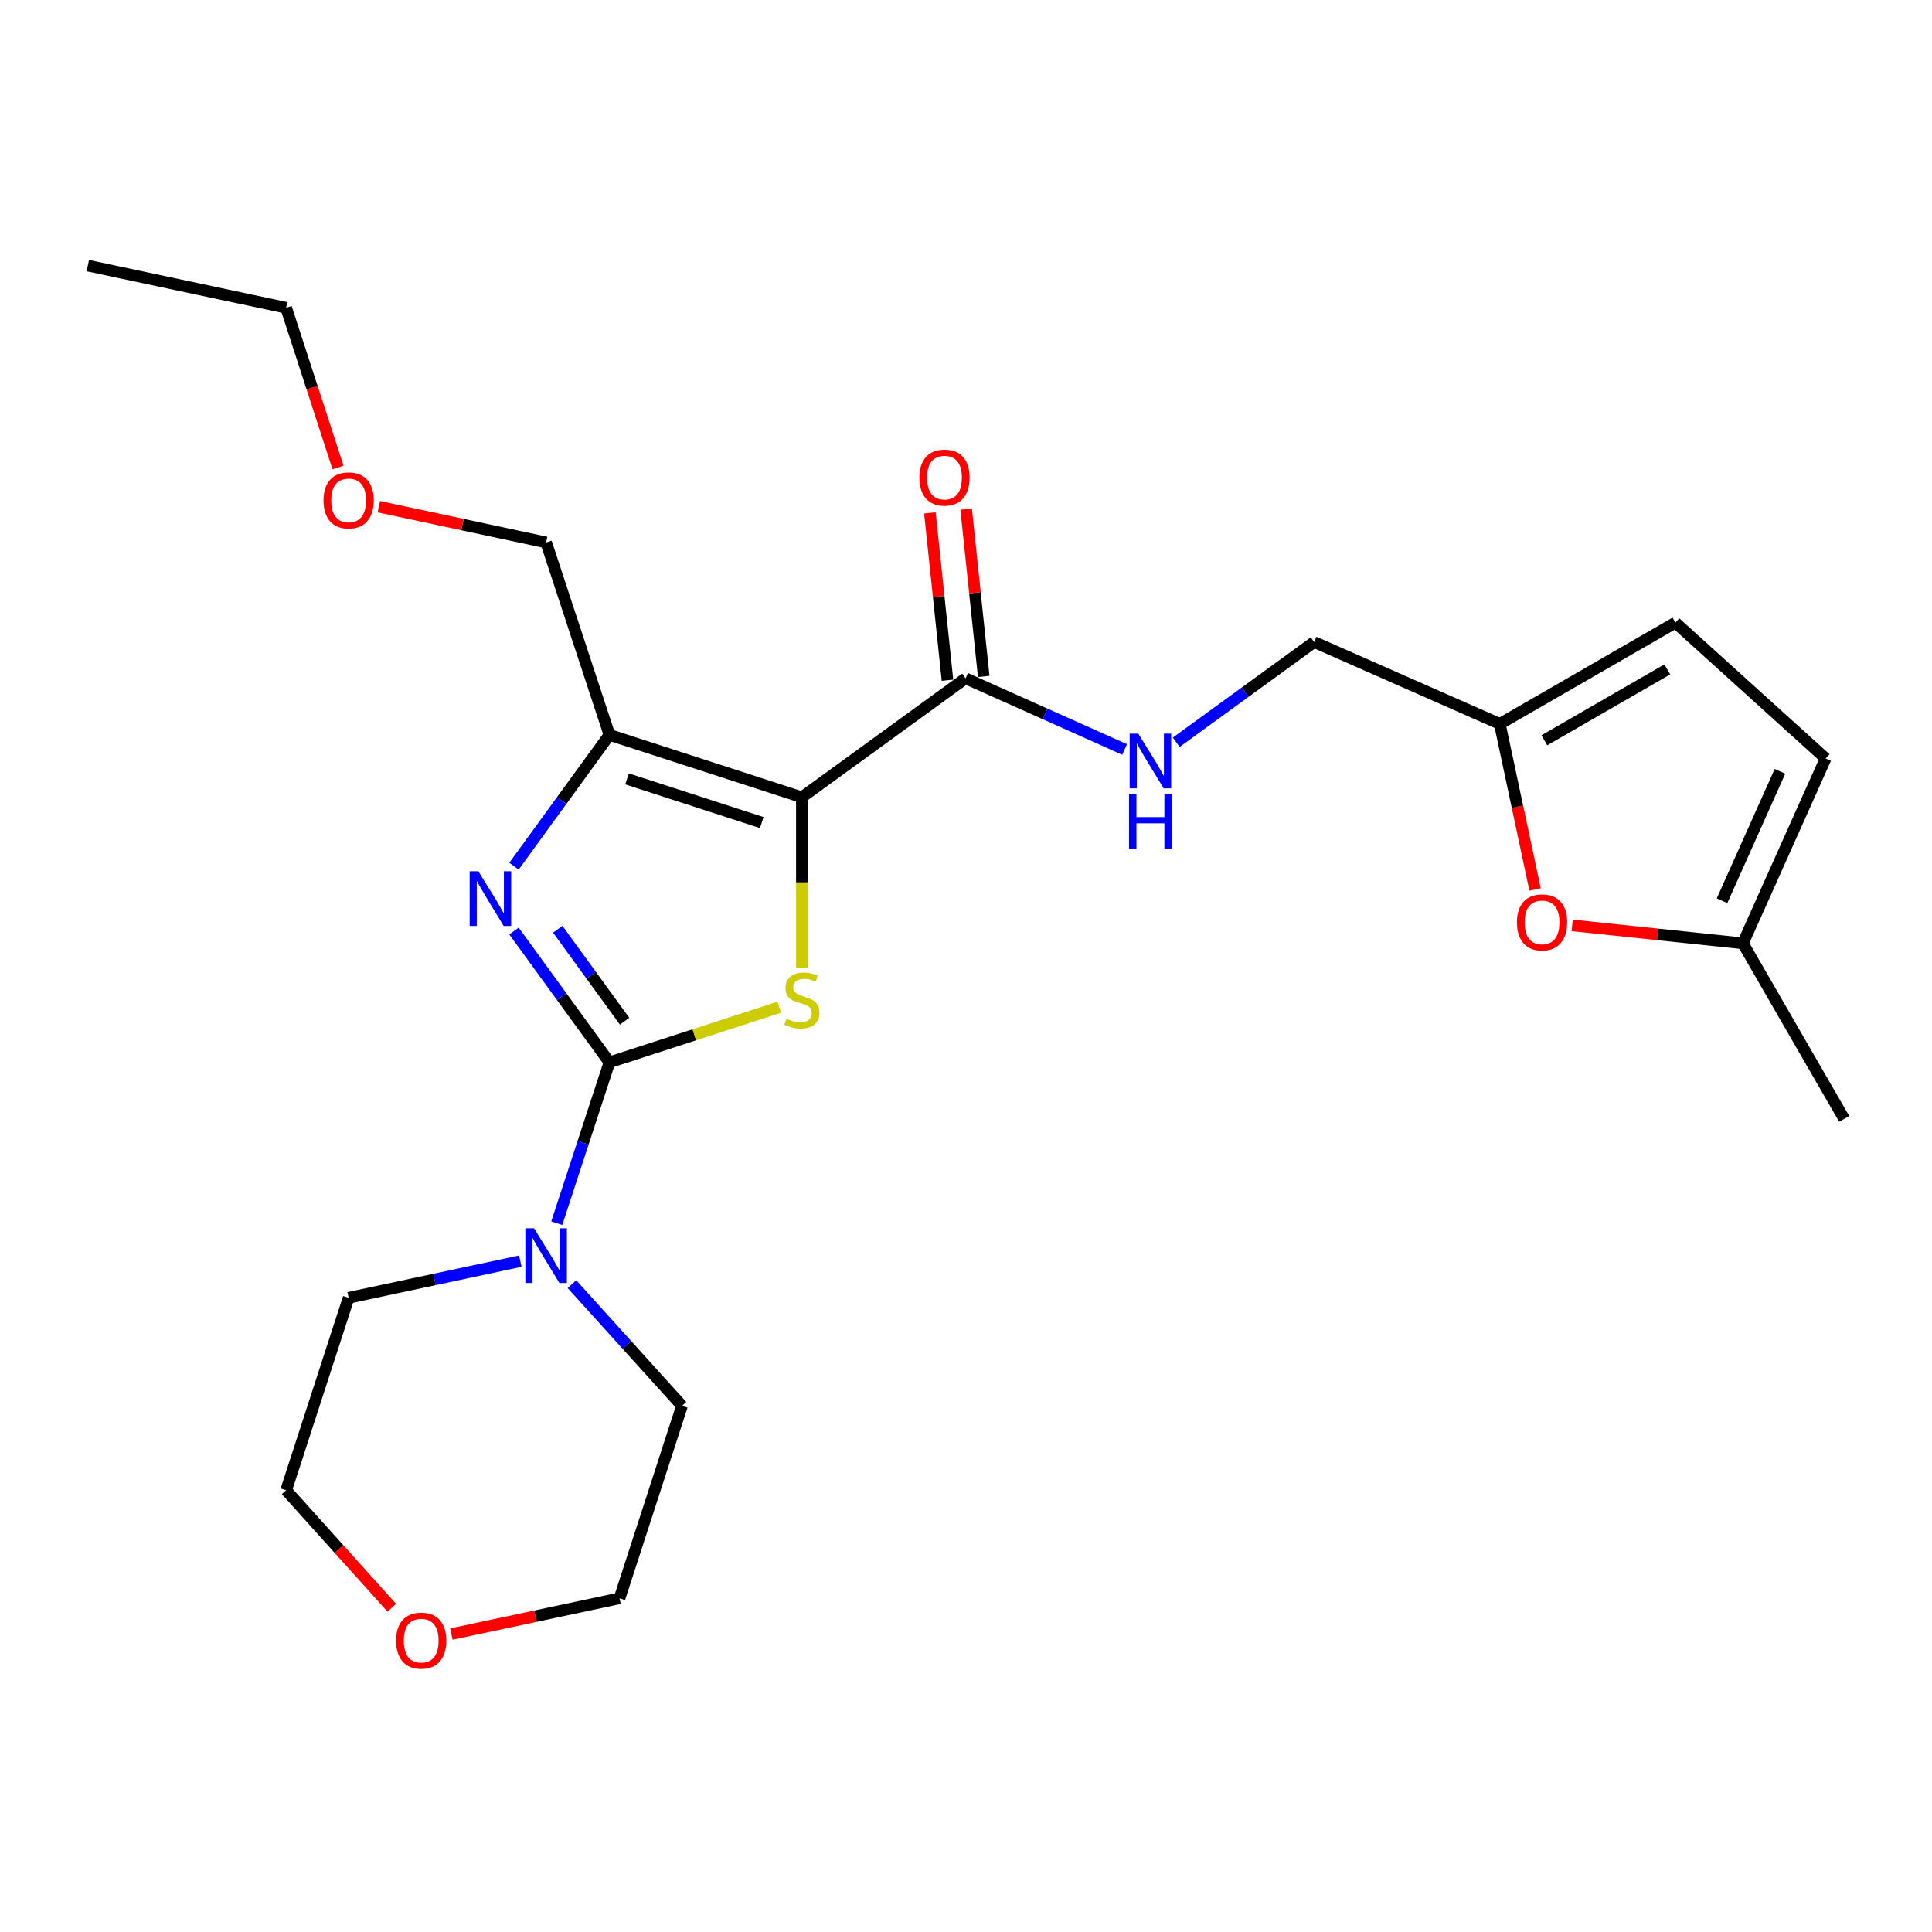 <?xml version='1.0' encoding='iso-8859-1'?>
<svg version='1.1' baseProfile='full'
              xmlns='http://www.w3.org/2000/svg'
                      xmlns:rdkit='http://www.rdkit.org/xml'
                      xmlns:xlink='http://www.w3.org/1999/xlink'
                  xml:space='preserve'
width='1000px' height='1000px' viewBox='0 0 1000 1000'>
<!-- END OF HEADER -->
<rect style='opacity:1.0;fill:#FFFFFF;stroke:none' width='1000' height='1000' x='0' y='0'> </rect>
<path class='bond-1' d='M 415.045,412.674 L 415.045,456.736' style='fill:none;fill-rule:evenodd;stroke:#000000;stroke-width:6px;stroke-linecap:butt;stroke-linejoin:miter;stroke-opacity:1' />
<path class='bond-1' d='M 415.045,456.736 L 415.045,500.798' style='fill:none;fill-rule:evenodd;stroke:#CCCC00;stroke-width:6px;stroke-linecap:butt;stroke-linejoin:miter;stroke-opacity:1' />
<path class='bond-3' d='M 415.045,412.674 L 315.44,380.367' style='fill:none;fill-rule:evenodd;stroke:#000000;stroke-width:6px;stroke-linecap:butt;stroke-linejoin:miter;stroke-opacity:1' />
<path class='bond-3' d='M 394.285,425.771 L 324.561,403.156' style='fill:none;fill-rule:evenodd;stroke:#000000;stroke-width:6px;stroke-linecap:butt;stroke-linejoin:miter;stroke-opacity:1' />
<path class='bond-4' d='M 415.045,412.674 L 499.79,351.099' style='fill:none;fill-rule:evenodd;stroke:#000000;stroke-width:6px;stroke-linecap:butt;stroke-linejoin:miter;stroke-opacity:1' />
<path class='bond-0' d='M 315.44,549.858 L 359.394,535.596' style='fill:none;fill-rule:evenodd;stroke:#000000;stroke-width:6px;stroke-linecap:butt;stroke-linejoin:miter;stroke-opacity:1' />
<path class='bond-0' d='M 359.394,535.596 L 403.347,521.335' style='fill:none;fill-rule:evenodd;stroke:#CCCC00;stroke-width:6px;stroke-linecap:butt;stroke-linejoin:miter;stroke-opacity:1' />
<path class='bond-5' d='M 315.44,549.858 L 301.806,591.489' style='fill:none;fill-rule:evenodd;stroke:#000000;stroke-width:6px;stroke-linecap:butt;stroke-linejoin:miter;stroke-opacity:1' />
<path class='bond-5' d='M 301.806,591.489 L 288.171,633.121' style='fill:none;fill-rule:evenodd;stroke:#0000FF;stroke-width:6px;stroke-linecap:butt;stroke-linejoin:miter;stroke-opacity:1' />
<path class='bond-24' d='M 315.44,549.858 L 290.736,515.875' style='fill:none;fill-rule:evenodd;stroke:#000000;stroke-width:6px;stroke-linecap:butt;stroke-linejoin:miter;stroke-opacity:1' />
<path class='bond-24' d='M 290.736,515.875 L 266.031,481.892' style='fill:none;fill-rule:evenodd;stroke:#0000FF;stroke-width:6px;stroke-linecap:butt;stroke-linejoin:miter;stroke-opacity:1' />
<path class='bond-24' d='M 323.286,528.571 L 305.993,504.783' style='fill:none;fill-rule:evenodd;stroke:#000000;stroke-width:6px;stroke-linecap:butt;stroke-linejoin:miter;stroke-opacity:1' />
<path class='bond-24' d='M 305.993,504.783 L 288.7,480.995' style='fill:none;fill-rule:evenodd;stroke:#0000FF;stroke-width:6px;stroke-linecap:butt;stroke-linejoin:miter;stroke-opacity:1' />
<path class='bond-2' d='M 266.031,448.333 L 290.736,414.35' style='fill:none;fill-rule:evenodd;stroke:#0000FF;stroke-width:6px;stroke-linecap:butt;stroke-linejoin:miter;stroke-opacity:1' />
<path class='bond-2' d='M 290.736,414.35 L 315.44,380.367' style='fill:none;fill-rule:evenodd;stroke:#000000;stroke-width:6px;stroke-linecap:butt;stroke-linejoin:miter;stroke-opacity:1' />
<path class='bond-15' d='M 315.44,380.367 L 282.672,280.762' style='fill:none;fill-rule:evenodd;stroke:#000000;stroke-width:6px;stroke-linecap:butt;stroke-linejoin:miter;stroke-opacity:1' />
<path class='bond-8' d='M 499.79,351.099 L 540.943,369.513' style='fill:none;fill-rule:evenodd;stroke:#000000;stroke-width:6px;stroke-linecap:butt;stroke-linejoin:miter;stroke-opacity:1' />
<path class='bond-8' d='M 540.943,369.513 L 582.095,387.928' style='fill:none;fill-rule:evenodd;stroke:#0000FF;stroke-width:6px;stroke-linecap:butt;stroke-linejoin:miter;stroke-opacity:1' />
<path class='bond-12' d='M 509.17,350.113 L 504.618,306.812' style='fill:none;fill-rule:evenodd;stroke:#000000;stroke-width:6px;stroke-linecap:butt;stroke-linejoin:miter;stroke-opacity:1' />
<path class='bond-12' d='M 504.618,306.812 L 500.067,263.512' style='fill:none;fill-rule:evenodd;stroke:#FF0000;stroke-width:6px;stroke-linecap:butt;stroke-linejoin:miter;stroke-opacity:1' />
<path class='bond-12' d='M 490.411,352.085 L 485.859,308.784' style='fill:none;fill-rule:evenodd;stroke:#000000;stroke-width:6px;stroke-linecap:butt;stroke-linejoin:miter;stroke-opacity:1' />
<path class='bond-12' d='M 485.859,308.784 L 481.307,265.484' style='fill:none;fill-rule:evenodd;stroke:#FF0000;stroke-width:6px;stroke-linecap:butt;stroke-linejoin:miter;stroke-opacity:1' />
<path class='bond-16' d='M 296.033,664.683 L 324.515,696.171' style='fill:none;fill-rule:evenodd;stroke:#0000FF;stroke-width:6px;stroke-linecap:butt;stroke-linejoin:miter;stroke-opacity:1' />
<path class='bond-16' d='M 324.515,696.171 L 352.998,727.658' style='fill:none;fill-rule:evenodd;stroke:#000000;stroke-width:6px;stroke-linecap:butt;stroke-linejoin:miter;stroke-opacity:1' />
<path class='bond-17' d='M 269.319,652.764 L 224.883,662.253' style='fill:none;fill-rule:evenodd;stroke:#0000FF;stroke-width:6px;stroke-linecap:butt;stroke-linejoin:miter;stroke-opacity:1' />
<path class='bond-17' d='M 224.883,662.253 L 180.448,671.741' style='fill:none;fill-rule:evenodd;stroke:#000000;stroke-width:6px;stroke-linecap:butt;stroke-linejoin:miter;stroke-opacity:1' />
<path class='bond-6' d='M 794.546,460.398 L 785.42,417.548' style='fill:none;fill-rule:evenodd;stroke:#FF0000;stroke-width:6px;stroke-linecap:butt;stroke-linejoin:miter;stroke-opacity:1' />
<path class='bond-6' d='M 785.42,417.548 L 776.294,374.698' style='fill:none;fill-rule:evenodd;stroke:#000000;stroke-width:6px;stroke-linecap:butt;stroke-linejoin:miter;stroke-opacity:1' />
<path class='bond-9' d='M 813.767,478.985 L 857.943,483.633' style='fill:none;fill-rule:evenodd;stroke:#FF0000;stroke-width:6px;stroke-linecap:butt;stroke-linejoin:miter;stroke-opacity:1' />
<path class='bond-9' d='M 857.943,483.633 L 902.118,488.282' style='fill:none;fill-rule:evenodd;stroke:#000000;stroke-width:6px;stroke-linecap:butt;stroke-linejoin:miter;stroke-opacity:1' />
<path class='bond-7' d='M 776.294,374.698 L 680.211,332.31' style='fill:none;fill-rule:evenodd;stroke:#000000;stroke-width:6px;stroke-linecap:butt;stroke-linejoin:miter;stroke-opacity:1' />
<path class='bond-10' d='M 776.294,374.698 L 867.191,322.27' style='fill:none;fill-rule:evenodd;stroke:#000000;stroke-width:6px;stroke-linecap:butt;stroke-linejoin:miter;stroke-opacity:1' />
<path class='bond-10' d='M 799.353,383.173 L 862.981,346.474' style='fill:none;fill-rule:evenodd;stroke:#000000;stroke-width:6px;stroke-linecap:butt;stroke-linejoin:miter;stroke-opacity:1' />
<path class='bond-14' d='M 608.814,384.197 L 644.512,358.253' style='fill:none;fill-rule:evenodd;stroke:#0000FF;stroke-width:6px;stroke-linecap:butt;stroke-linejoin:miter;stroke-opacity:1' />
<path class='bond-14' d='M 644.512,358.253 L 680.211,332.31' style='fill:none;fill-rule:evenodd;stroke:#000000;stroke-width:6px;stroke-linecap:butt;stroke-linejoin:miter;stroke-opacity:1' />
<path class='bond-19' d='M 902.118,488.282 L 954.545,579.126' style='fill:none;fill-rule:evenodd;stroke:#000000;stroke-width:6px;stroke-linecap:butt;stroke-linejoin:miter;stroke-opacity:1' />
<path class='bond-26' d='M 902.118,488.282 L 944.947,392.596' style='fill:none;fill-rule:evenodd;stroke:#000000;stroke-width:6px;stroke-linecap:butt;stroke-linejoin:miter;stroke-opacity:1' />
<path class='bond-26' d='M 891.326,466.223 L 921.306,399.243' style='fill:none;fill-rule:evenodd;stroke:#000000;stroke-width:6px;stroke-linecap:butt;stroke-linejoin:miter;stroke-opacity:1' />
<path class='bond-11' d='M 867.191,322.27 L 944.947,392.596' style='fill:none;fill-rule:evenodd;stroke:#000000;stroke-width:6px;stroke-linecap:butt;stroke-linejoin:miter;stroke-opacity:1' />
<path class='bond-13' d='M 233.629,845.78 L 277.149,836.526' style='fill:none;fill-rule:evenodd;stroke:#FF0000;stroke-width:6px;stroke-linecap:butt;stroke-linejoin:miter;stroke-opacity:1' />
<path class='bond-13' d='M 277.149,836.526 L 320.67,827.273' style='fill:none;fill-rule:evenodd;stroke:#000000;stroke-width:6px;stroke-linecap:butt;stroke-linejoin:miter;stroke-opacity:1' />
<path class='bond-25' d='M 202.783,832.168 L 175.446,801.757' style='fill:none;fill-rule:evenodd;stroke:#FF0000;stroke-width:6px;stroke-linecap:butt;stroke-linejoin:miter;stroke-opacity:1' />
<path class='bond-25' d='M 175.446,801.757 L 148.109,771.346' style='fill:none;fill-rule:evenodd;stroke:#000000;stroke-width:6px;stroke-linecap:butt;stroke-linejoin:miter;stroke-opacity:1' />
<path class='bond-18' d='M 282.672,280.762 L 239.366,271.511' style='fill:none;fill-rule:evenodd;stroke:#000000;stroke-width:6px;stroke-linecap:butt;stroke-linejoin:miter;stroke-opacity:1' />
<path class='bond-18' d='M 239.366,271.511 L 196.061,262.259' style='fill:none;fill-rule:evenodd;stroke:#FF0000;stroke-width:6px;stroke-linecap:butt;stroke-linejoin:miter;stroke-opacity:1' />
<path class='bond-20' d='M 352.998,727.658 L 320.67,827.273' style='fill:none;fill-rule:evenodd;stroke:#000000;stroke-width:6px;stroke-linecap:butt;stroke-linejoin:miter;stroke-opacity:1' />
<path class='bond-21' d='M 180.448,671.741 L 148.109,771.346' style='fill:none;fill-rule:evenodd;stroke:#000000;stroke-width:6px;stroke-linecap:butt;stroke-linejoin:miter;stroke-opacity:1' />
<path class='bond-22' d='M 174.949,241.985 L 161.529,200.647' style='fill:none;fill-rule:evenodd;stroke:#FF0000;stroke-width:6px;stroke-linecap:butt;stroke-linejoin:miter;stroke-opacity:1' />
<path class='bond-22' d='M 161.529,200.647 L 148.109,159.309' style='fill:none;fill-rule:evenodd;stroke:#000000;stroke-width:6px;stroke-linecap:butt;stroke-linejoin:miter;stroke-opacity:1' />
<path class='bond-23' d='M 148.109,159.309 L 45.455,137.48' style='fill:none;fill-rule:evenodd;stroke:#000000;stroke-width:6px;stroke-linecap:butt;stroke-linejoin:miter;stroke-opacity:1' />
<path  class='atom-2' d='M 407.045 527.26
Q 407.365 527.38, 408.685 527.94
Q 410.005 528.5, 411.445 528.86
Q 412.925 529.18, 414.365 529.18
Q 417.045 529.18, 418.605 527.9
Q 420.165 526.58, 420.165 524.3
Q 420.165 522.74, 419.365 521.78
Q 418.605 520.82, 417.405 520.3
Q 416.205 519.78, 414.205 519.18
Q 411.685 518.42, 410.165 517.7
Q 408.685 516.98, 407.605 515.46
Q 406.565 513.94, 406.565 511.38
Q 406.565 507.82, 408.965 505.62
Q 411.405 503.42, 416.205 503.42
Q 419.485 503.42, 423.205 504.98
L 422.285 508.06
Q 418.885 506.66, 416.325 506.66
Q 413.565 506.66, 412.045 507.82
Q 410.525 508.94, 410.565 510.9
Q 410.565 512.42, 411.325 513.34
Q 412.125 514.26, 413.245 514.78
Q 414.405 515.3, 416.325 515.9
Q 418.885 516.7, 420.405 517.5
Q 421.925 518.3, 423.005 519.94
Q 424.125 521.54, 424.125 524.3
Q 424.125 528.22, 421.485 530.34
Q 418.885 532.42, 414.525 532.42
Q 412.005 532.42, 410.085 531.86
Q 408.205 531.34, 405.965 530.42
L 407.045 527.26
' fill='#CCCC00'/>
<path  class='atom-3' d='M 247.573 450.952
L 256.853 465.952
Q 257.773 467.432, 259.253 470.112
Q 260.733 472.792, 260.813 472.952
L 260.813 450.952
L 264.573 450.952
L 264.573 479.272
L 260.693 479.272
L 250.733 462.872
Q 249.573 460.952, 248.333 458.752
Q 247.133 456.552, 246.773 455.872
L 246.773 479.272
L 243.093 479.272
L 243.093 450.952
L 247.573 450.952
' fill='#0000FF'/>
<path  class='atom-6' d='M 276.412 635.753
L 285.692 650.753
Q 286.612 652.233, 288.092 654.913
Q 289.572 657.593, 289.652 657.753
L 289.652 635.753
L 293.412 635.753
L 293.412 664.073
L 289.532 664.073
L 279.572 647.673
Q 278.412 645.753, 277.172 643.553
Q 275.972 641.353, 275.612 640.673
L 275.612 664.073
L 271.932 664.073
L 271.932 635.753
L 276.412 635.753
' fill='#0000FF'/>
<path  class='atom-7' d='M 785.154 477.422
Q 785.154 470.622, 788.514 466.822
Q 791.874 463.022, 798.154 463.022
Q 804.434 463.022, 807.794 466.822
Q 811.154 470.622, 811.154 477.422
Q 811.154 484.302, 807.754 488.222
Q 804.354 492.102, 798.154 492.102
Q 791.914 492.102, 788.514 488.222
Q 785.154 484.342, 785.154 477.422
M 798.154 488.902
Q 802.474 488.902, 804.794 486.022
Q 807.154 483.102, 807.154 477.422
Q 807.154 471.862, 804.794 469.062
Q 802.474 466.222, 798.154 466.222
Q 793.834 466.222, 791.474 469.022
Q 789.154 471.822, 789.154 477.422
Q 789.154 483.142, 791.474 486.022
Q 793.834 488.902, 798.154 488.902
' fill='#FF0000'/>
<path  class='atom-9' d='M 589.195 379.746
L 598.475 394.746
Q 599.395 396.226, 600.875 398.906
Q 602.355 401.586, 602.435 401.746
L 602.435 379.746
L 606.195 379.746
L 606.195 408.066
L 602.315 408.066
L 592.355 391.666
Q 591.195 389.746, 589.955 387.546
Q 588.755 385.346, 588.395 384.666
L 588.395 408.066
L 584.715 408.066
L 584.715 379.746
L 589.195 379.746
' fill='#0000FF'/>
<path  class='atom-9' d='M 584.375 410.898
L 588.215 410.898
L 588.215 422.938
L 602.695 422.938
L 602.695 410.898
L 606.535 410.898
L 606.535 439.218
L 602.695 439.218
L 602.695 426.138
L 588.215 426.138
L 588.215 439.218
L 584.375 439.218
L 584.375 410.898
' fill='#0000FF'/>
<path  class='atom-13' d='M 475.861 247.204
Q 475.861 240.404, 479.221 236.604
Q 482.581 232.804, 488.861 232.804
Q 495.141 232.804, 498.501 236.604
Q 501.861 240.404, 501.861 247.204
Q 501.861 254.084, 498.461 258.004
Q 495.061 261.884, 488.861 261.884
Q 482.621 261.884, 479.221 258.004
Q 475.861 254.124, 475.861 247.204
M 488.861 258.684
Q 493.181 258.684, 495.501 255.804
Q 497.861 252.884, 497.861 247.204
Q 497.861 241.644, 495.501 238.844
Q 493.181 236.004, 488.861 236.004
Q 484.541 236.004, 482.181 238.804
Q 479.861 241.604, 479.861 247.204
Q 479.861 252.924, 482.181 255.804
Q 484.541 258.684, 488.861 258.684
' fill='#FF0000'/>
<path  class='atom-14' d='M 205.005 849.181
Q 205.005 842.381, 208.365 838.581
Q 211.725 834.781, 218.005 834.781
Q 224.285 834.781, 227.645 838.581
Q 231.005 842.381, 231.005 849.181
Q 231.005 856.061, 227.605 859.981
Q 224.205 863.861, 218.005 863.861
Q 211.765 863.861, 208.365 859.981
Q 205.005 856.101, 205.005 849.181
M 218.005 860.661
Q 222.325 860.661, 224.645 857.781
Q 227.005 854.861, 227.005 849.181
Q 227.005 843.621, 224.645 840.821
Q 222.325 837.981, 218.005 837.981
Q 213.685 837.981, 211.325 840.781
Q 209.005 843.581, 209.005 849.181
Q 209.005 854.901, 211.325 857.781
Q 213.685 860.661, 218.005 860.661
' fill='#FF0000'/>
<path  class='atom-19' d='M 167.448 259.004
Q 167.448 252.204, 170.808 248.404
Q 174.168 244.604, 180.448 244.604
Q 186.728 244.604, 190.088 248.404
Q 193.448 252.204, 193.448 259.004
Q 193.448 265.884, 190.048 269.804
Q 186.648 273.684, 180.448 273.684
Q 174.208 273.684, 170.808 269.804
Q 167.448 265.924, 167.448 259.004
M 180.448 270.484
Q 184.768 270.484, 187.088 267.604
Q 189.448 264.684, 189.448 259.004
Q 189.448 253.444, 187.088 250.644
Q 184.768 247.804, 180.448 247.804
Q 176.128 247.804, 173.768 250.604
Q 171.448 253.404, 171.448 259.004
Q 171.448 264.724, 173.768 267.604
Q 176.128 270.484, 180.448 270.484
' fill='#FF0000'/>
</svg>
